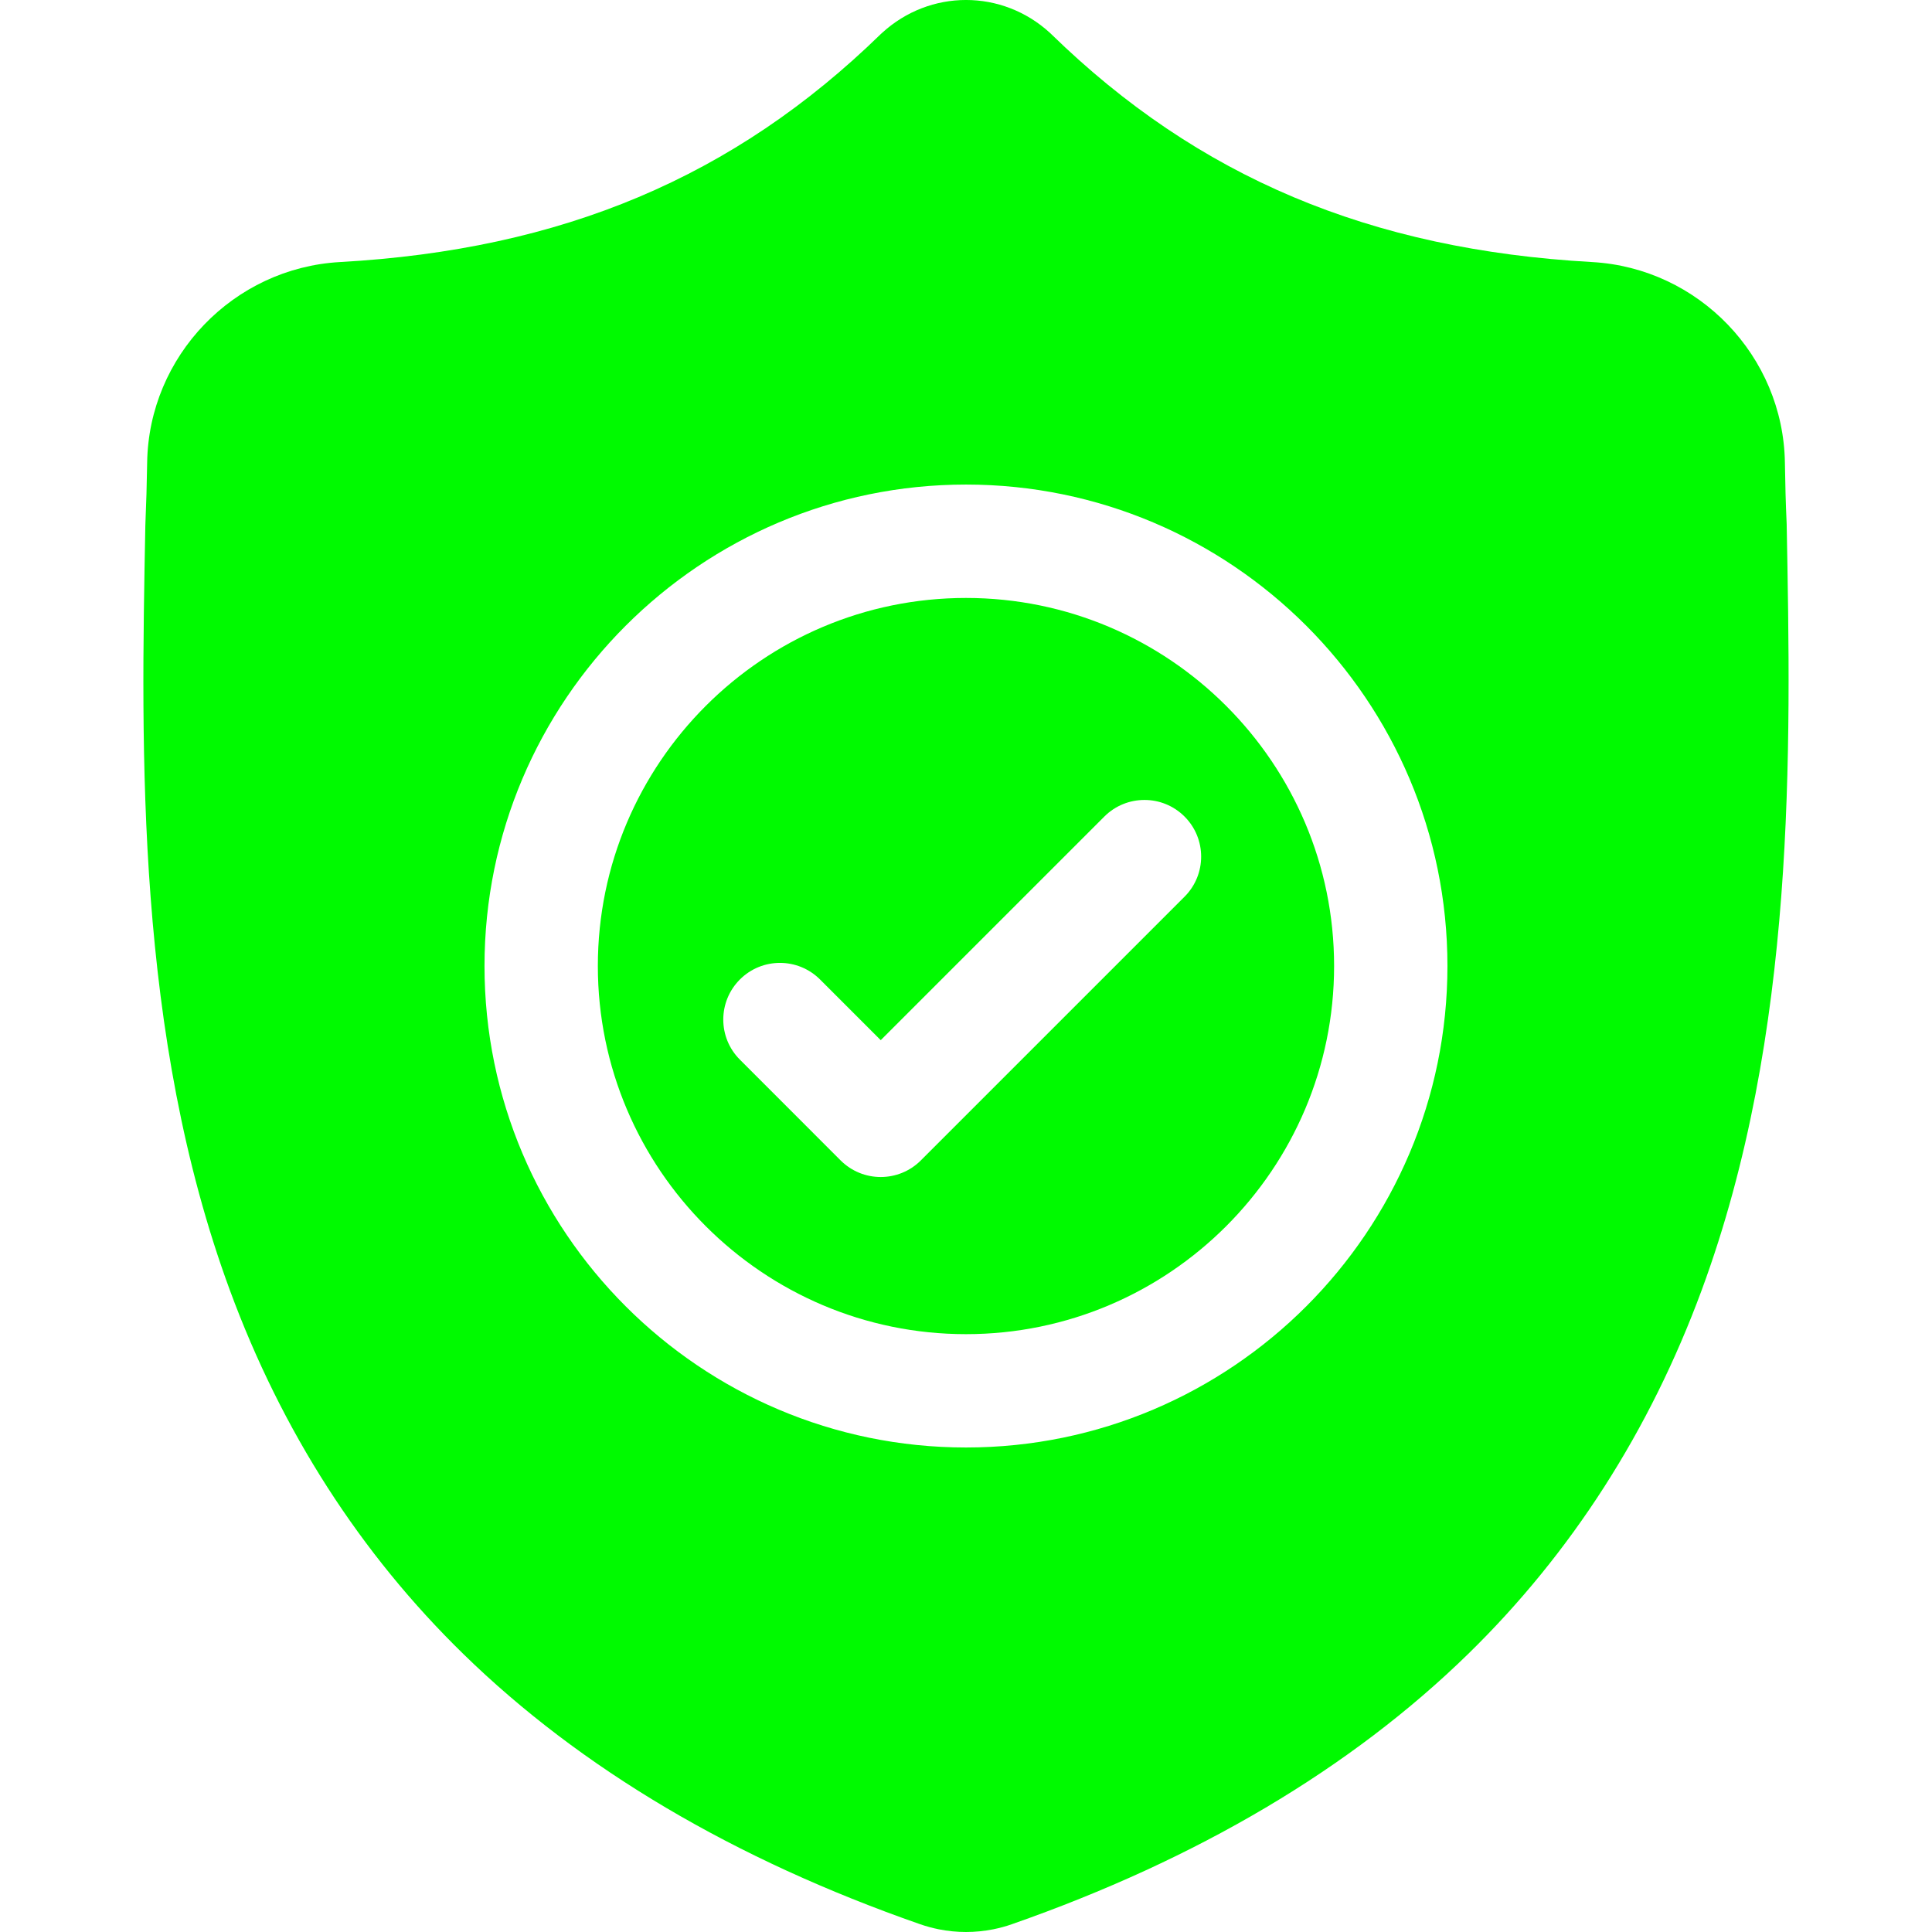 <?xml version="1.0" encoding="UTF-8"?>
<svg xmlns="http://www.w3.org/2000/svg" width="36" height="36" viewBox="0 0 36 36" fill="none">
  <g clip-path="url(#clip0_42_882)">
    <path d="M18 11.142C14.217 11.142 11.14 14.219 11.14 18C11.14 21.783 14.217 24.86 18 24.86C21.782 24.86 24.859 21.783 24.859 18C24.859 14.219 21.782 11.142 18 11.142ZM22.072 16.709L17.158 21.623C16.952 21.829 16.681 21.932 16.411 21.932C16.141 21.932 15.871 21.829 15.664 21.623L13.787 19.745C13.374 19.333 13.374 18.664 13.787 18.251C14.199 17.839 14.867 17.839 15.28 18.251L16.411 19.382L20.578 15.215C20.991 14.803 21.66 14.803 22.072 15.215C22.485 15.627 22.485 16.296 22.072 16.709Z" fill="#00FA00"></path>
    <path d="M33.292 9.768L33.291 9.74C33.275 9.394 33.265 9.028 33.259 8.621C33.229 6.636 31.651 4.994 29.666 4.883C25.527 4.652 22.325 3.302 19.589 0.636L19.566 0.614C18.674 -0.205 17.327 -0.205 16.435 0.614L16.411 0.636C13.675 3.302 10.474 4.652 6.334 4.883C4.35 4.994 2.771 6.636 2.742 8.621C2.736 9.025 2.725 9.391 2.71 9.74L2.708 9.805C2.627 14.025 2.527 19.278 4.285 24.046C5.251 26.668 6.714 28.947 8.634 30.82C10.82 32.954 13.684 34.648 17.145 35.855C17.258 35.894 17.375 35.926 17.494 35.95C17.662 35.983 17.831 36 18 36C18.169 36 18.339 35.983 18.507 35.95C18.626 35.926 18.744 35.894 18.857 35.854C22.314 34.645 25.175 32.95 27.359 30.817C29.278 28.943 30.741 26.663 31.708 24.041C33.472 19.259 33.372 13.996 33.292 9.768ZM18 26.972C13.053 26.972 9.028 22.948 9.028 18C9.028 13.053 13.053 9.029 18 9.029C22.947 9.029 26.971 13.053 26.971 18C26.971 22.948 22.947 26.972 18 26.972Z" fill="#00FA00"></path>
  </g>
  <defs>
    <clipPath id="clip0_42_882">
      <rect width="36" height="36" fill="white"></rect>
    </clipPath>
  </defs>
</svg>
